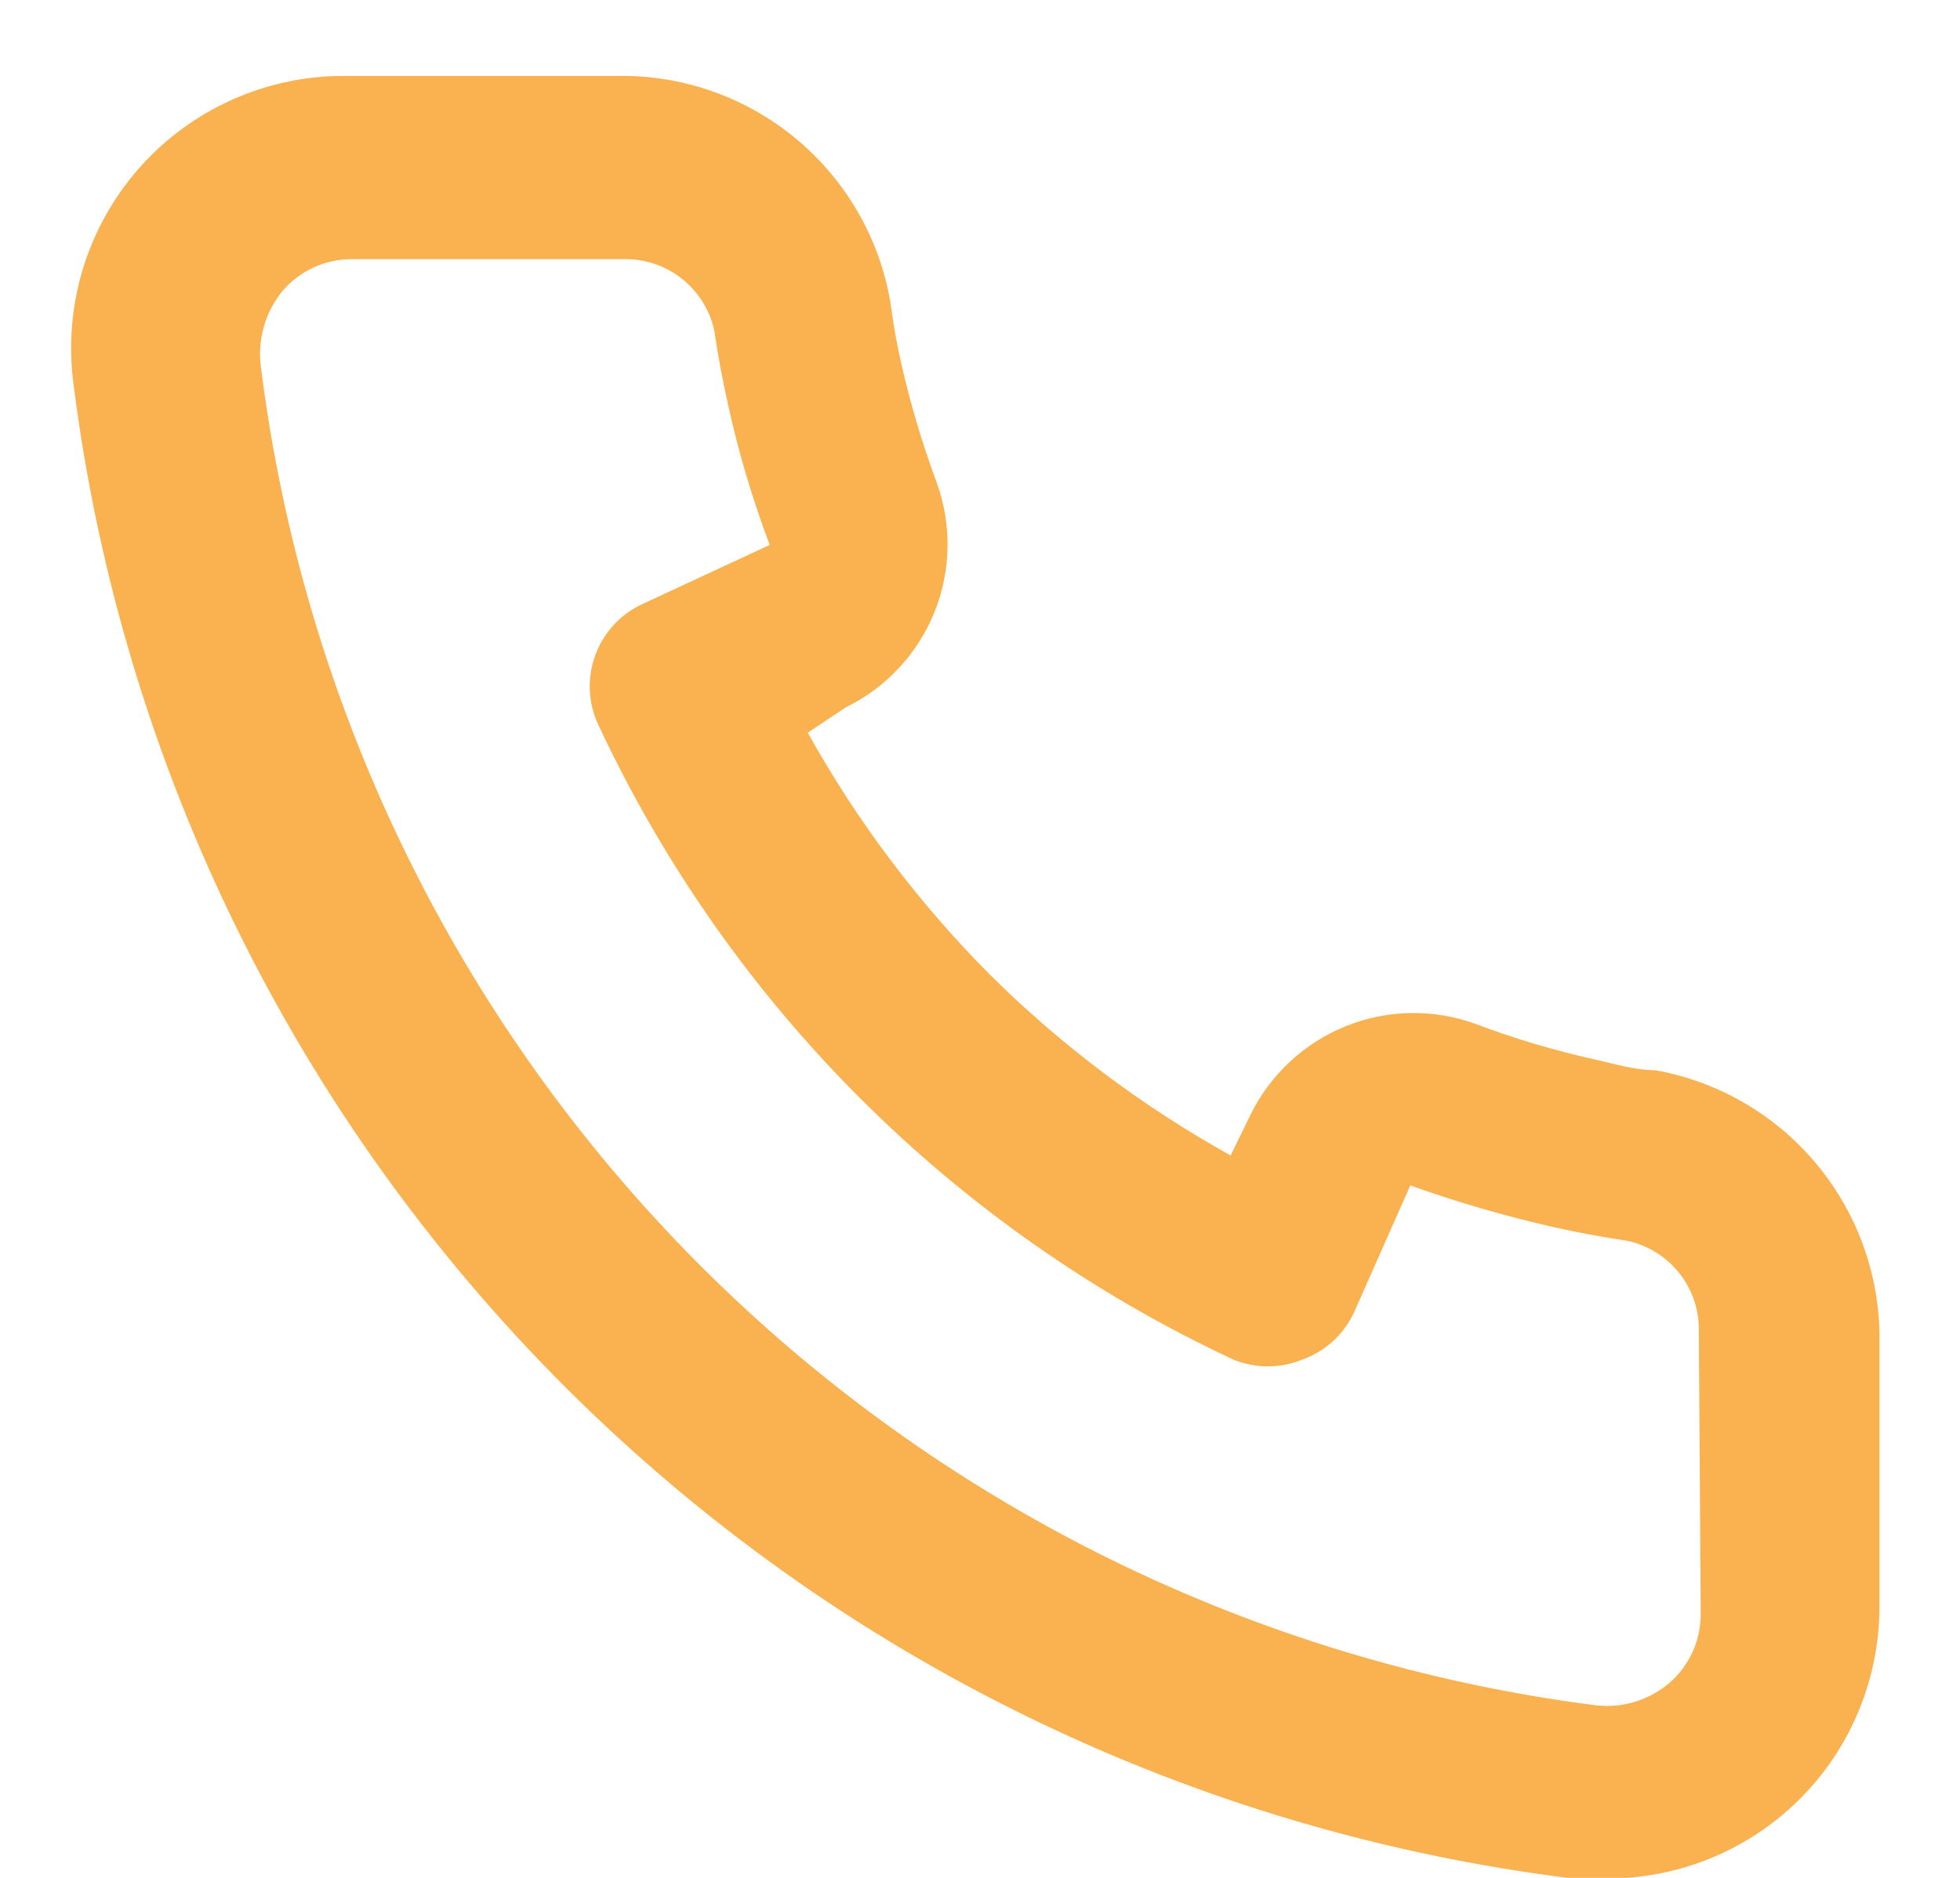<svg width="24" height="23" viewBox="0 0 24 23" fill="none" xmlns="http://www.w3.org/2000/svg">
    <path
        d="M20.269 13.108C20.025 13.108 19.769 13.03 19.525 12.975C19.03 12.865 18.543 12.721 18.069 12.541C17.554 12.354 16.987 12.363 16.478 12.569C15.97 12.774 15.555 13.16 15.313 13.652L15.069 14.152C13.987 13.55 12.992 12.803 12.114 11.93C11.241 11.051 10.493 10.057 9.891 8.974L10.358 8.663C10.851 8.422 11.237 8.007 11.442 7.499C11.647 6.99 11.657 6.423 11.469 5.908C11.293 5.433 11.148 4.946 11.036 4.452C10.98 4.208 10.936 3.952 10.902 3.697C10.768 2.914 10.357 2.205 9.746 1.698C9.135 1.191 8.363 0.918 7.569 0.93H4.236C3.757 0.926 3.283 1.024 2.845 1.22C2.408 1.415 2.018 1.702 1.702 2.061C1.385 2.421 1.15 2.844 1.012 3.303C0.874 3.762 0.837 4.245 0.902 4.719C1.494 9.374 3.62 13.699 6.944 17.011C10.268 20.323 14.601 22.433 19.258 23.008H19.68C20.5 23.009 21.291 22.708 21.902 22.163C22.254 21.849 22.535 21.464 22.726 21.033C22.918 20.602 23.016 20.135 23.014 19.663V16.33C23 15.558 22.719 14.815 22.218 14.227C21.718 13.64 21.029 13.244 20.269 13.108ZM20.825 19.774C20.824 19.932 20.791 20.088 20.726 20.232C20.66 20.375 20.565 20.504 20.447 20.608C20.323 20.715 20.177 20.795 20.021 20.843C19.864 20.891 19.699 20.905 19.536 20.886C15.374 20.352 11.509 18.448 8.55 15.475C5.59 12.501 3.705 8.627 3.191 4.463C3.174 4.301 3.189 4.136 3.237 3.979C3.285 3.823 3.364 3.677 3.469 3.552C3.573 3.434 3.701 3.339 3.845 3.274C3.989 3.208 4.145 3.175 4.302 3.174H7.636C7.894 3.169 8.146 3.253 8.349 3.413C8.552 3.574 8.693 3.8 8.747 4.052C8.791 4.356 8.847 4.656 8.914 4.952C9.042 5.538 9.213 6.114 9.425 6.674L7.869 7.397C7.736 7.458 7.616 7.544 7.517 7.652C7.418 7.759 7.34 7.885 7.29 8.022C7.239 8.16 7.216 8.306 7.222 8.452C7.228 8.598 7.263 8.742 7.325 8.874C8.924 12.3 11.677 15.053 15.102 16.652C15.373 16.763 15.676 16.763 15.947 16.652C16.085 16.603 16.213 16.526 16.322 16.427C16.43 16.328 16.518 16.208 16.58 16.075L17.269 14.519C17.843 14.724 18.43 14.895 19.025 15.03C19.321 15.097 19.621 15.152 19.925 15.197C20.177 15.251 20.403 15.392 20.563 15.594C20.724 15.797 20.808 16.049 20.802 16.308L20.825 19.774Z"
        fill="#fab250" />
</svg>